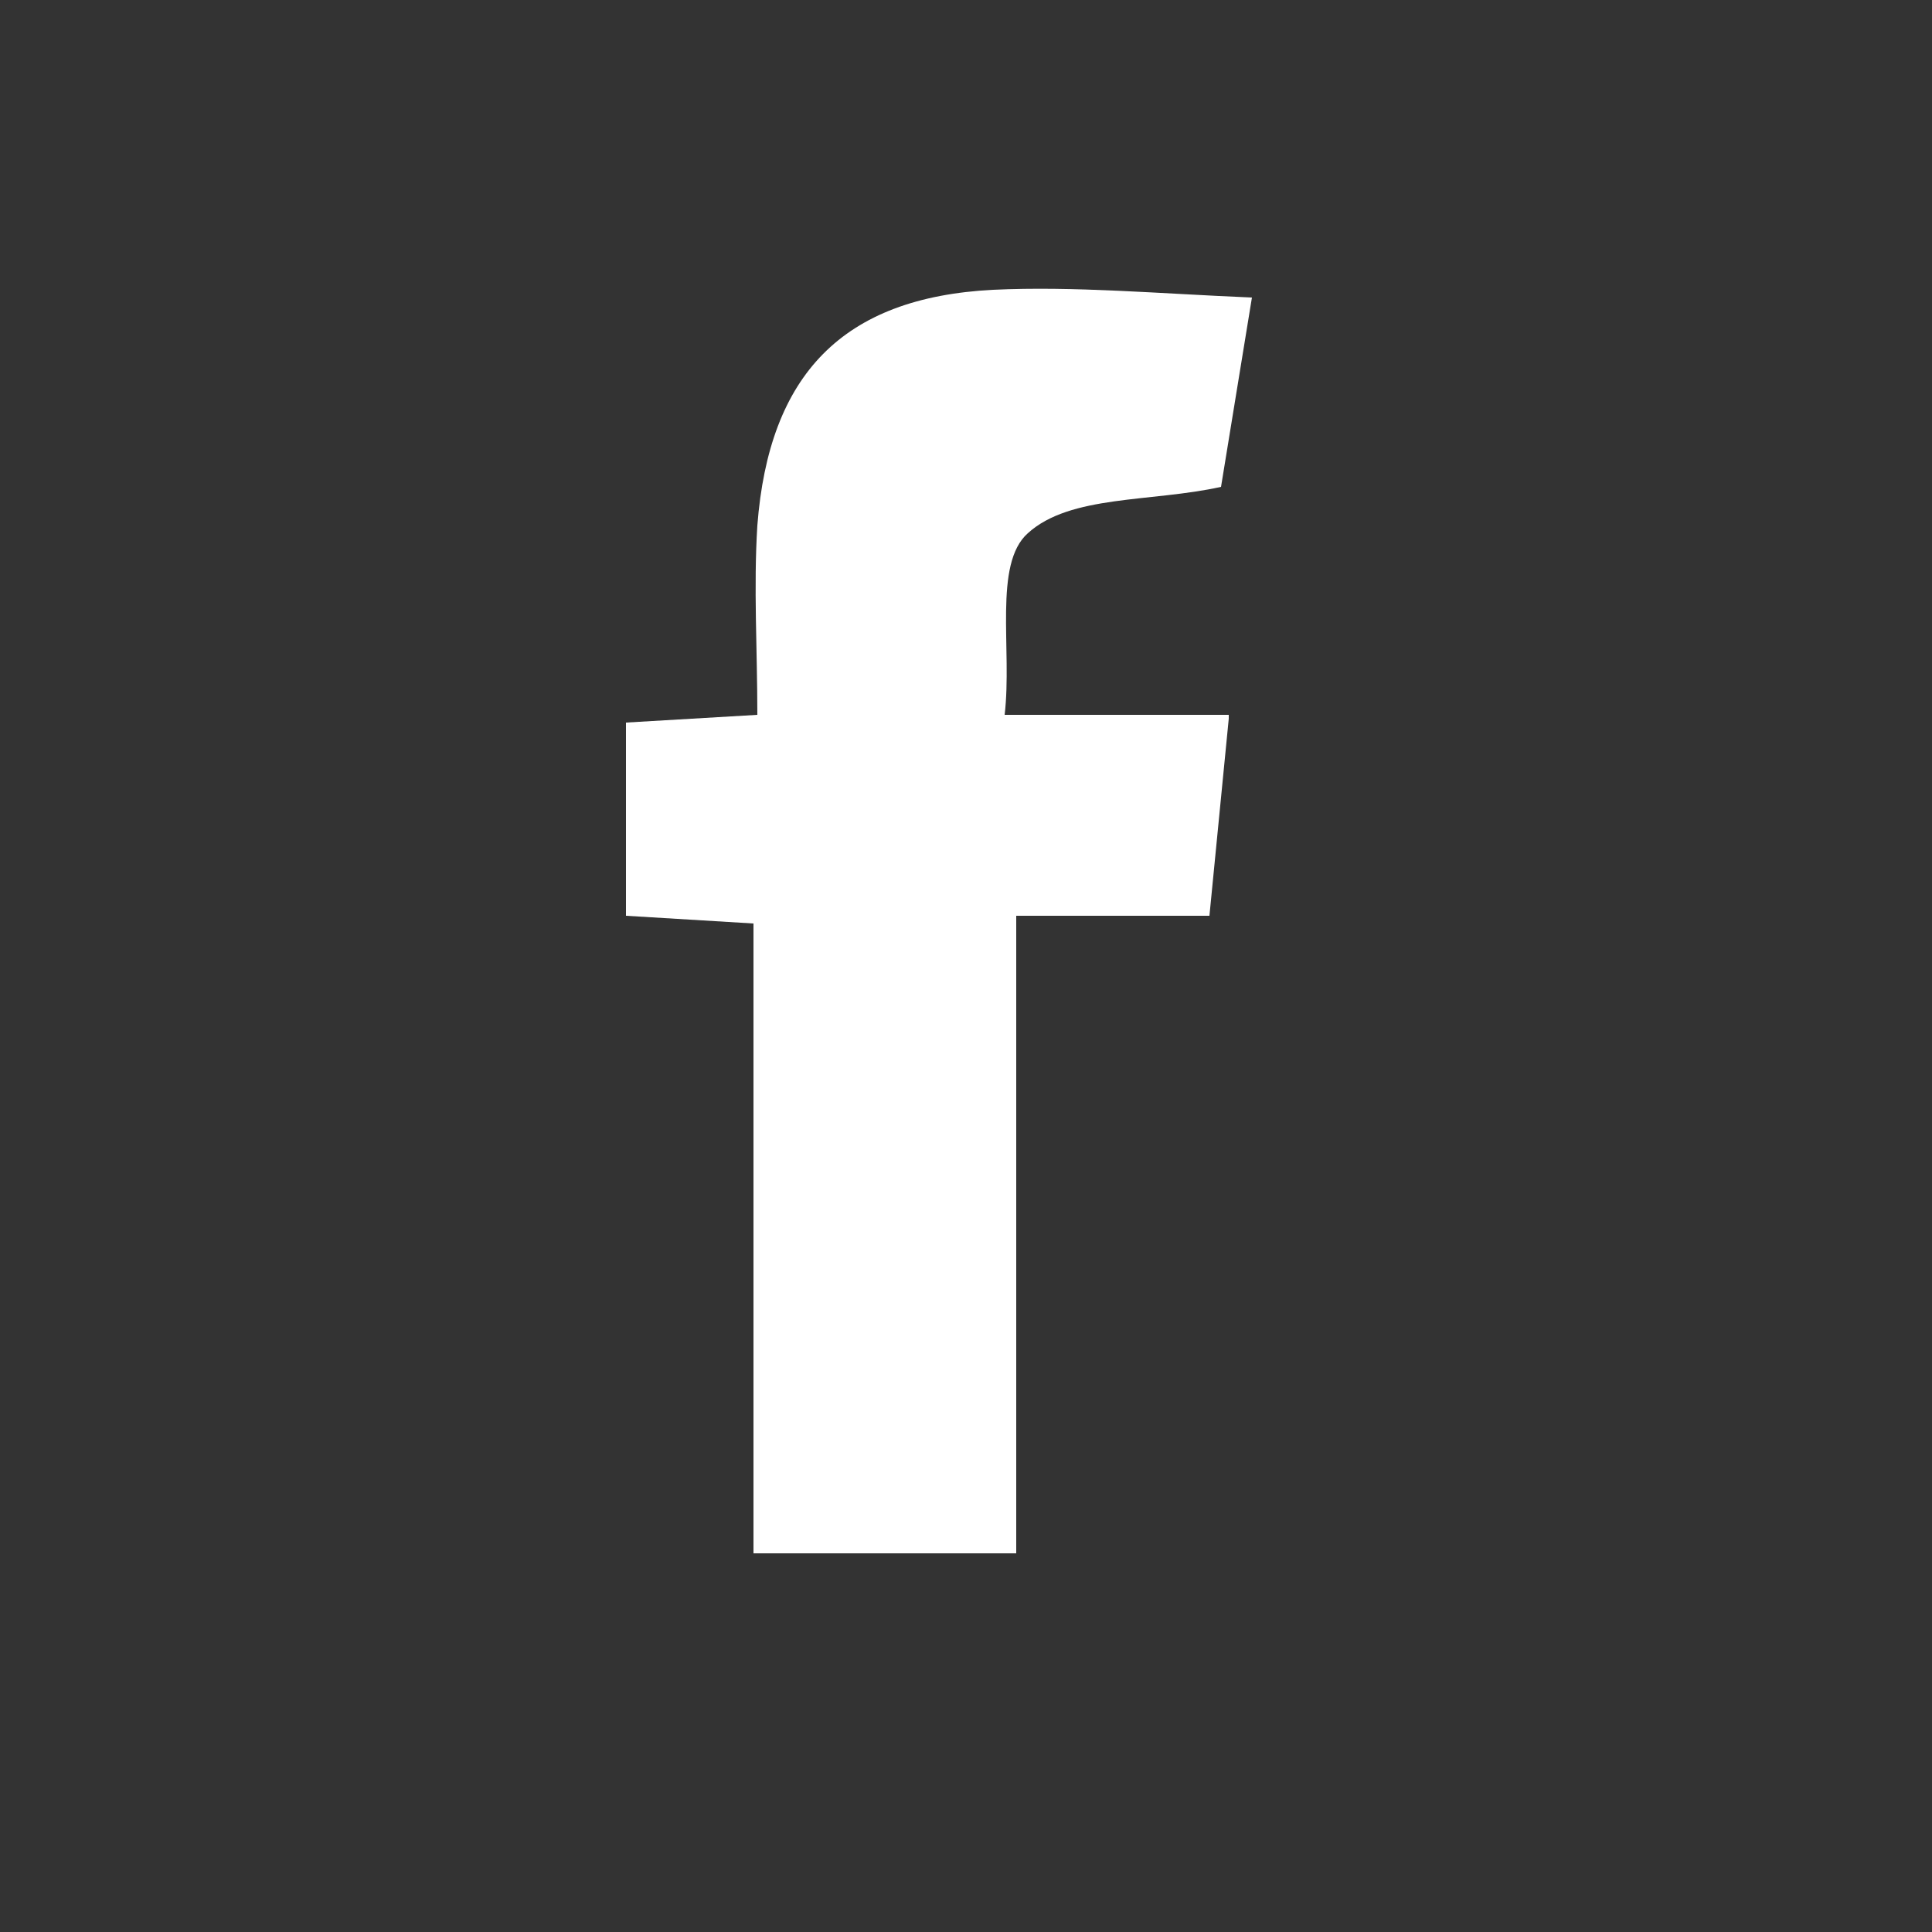 <?xml version="1.0" encoding="utf-8"?>
<!-- Generator: Adobe Illustrator 22.0.1, SVG Export Plug-In . SVG Version: 6.00 Build 0)  -->
<svg version="1.1" id="Livello_1" xmlns="http://www.w3.org/2000/svg" xmlns:xlink="http://www.w3.org/1999/xlink" x="0px" y="0px"
	 viewBox="0 0 50 50" style="enable-background:new 0 0 50 50;" xml:space="preserve">
<rect x="0" y="0" width="50" height="50" fill="#333333" stroke="none"/>
<style type="text/css">
	.st0{fill:#FFFFFF;}
</style>
<path class="st0" d="M16.2,23.7l3.3,0.2v16.3h6.8V23.7h5l0.5-5.1v-0.1H26c0.2-1.7-0.3-3.9,0.6-4.7c1.1-1,3.2-0.8,5-1.2l0.8-4.9
	c-2.4-0.1-4.6-0.3-6.7-0.2c-3.9,0.2-5.8,2.2-6.1,6.1c-0.1,1.6,0,3.2,0,4.9l-3.4,0.2V23.7z"/>
</svg>
